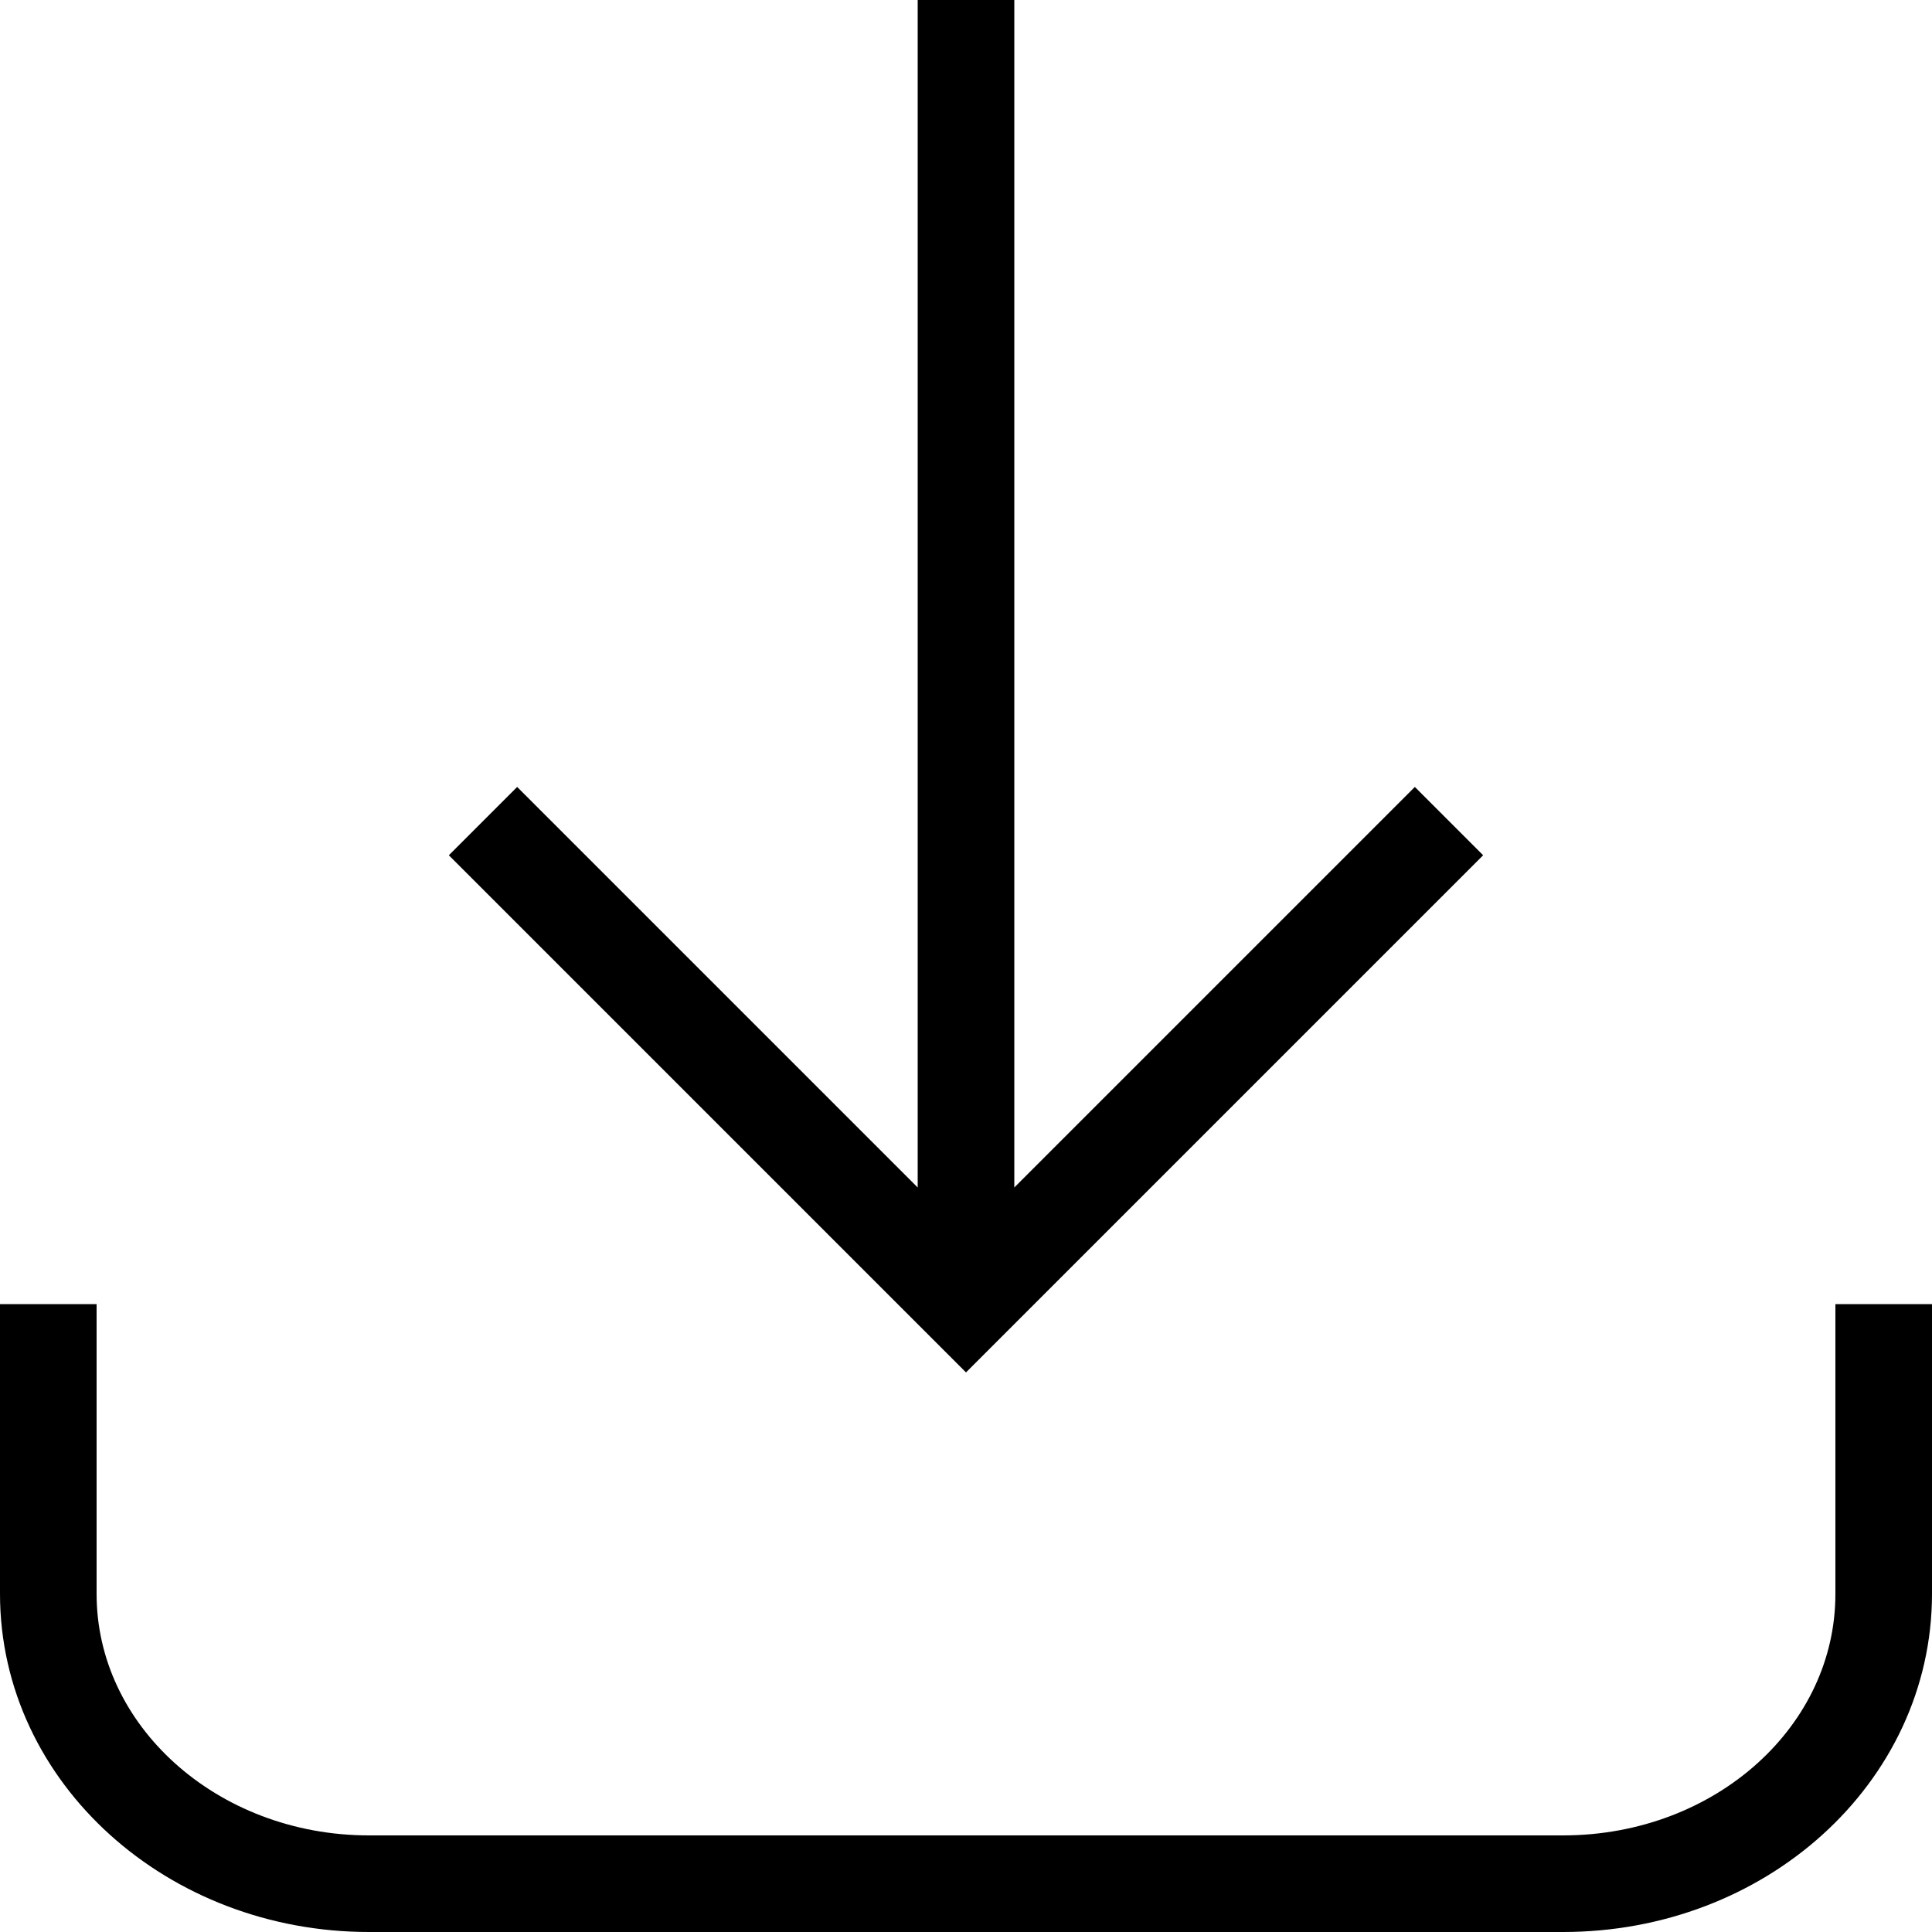<svg xmlns="http://www.w3.org/2000/svg" viewBox="0 0 20 20">
  <path fill="none" stroke="currentColor" stroke-miterlimit="10" d="M5,8.5l5,5,5-5M10,0V13.5m9.5,0v3c0,1.66-1.48,3-3.32,3H3.82c-1.83,0-3.32-1.34-3.32-3v-3"/>
</svg>